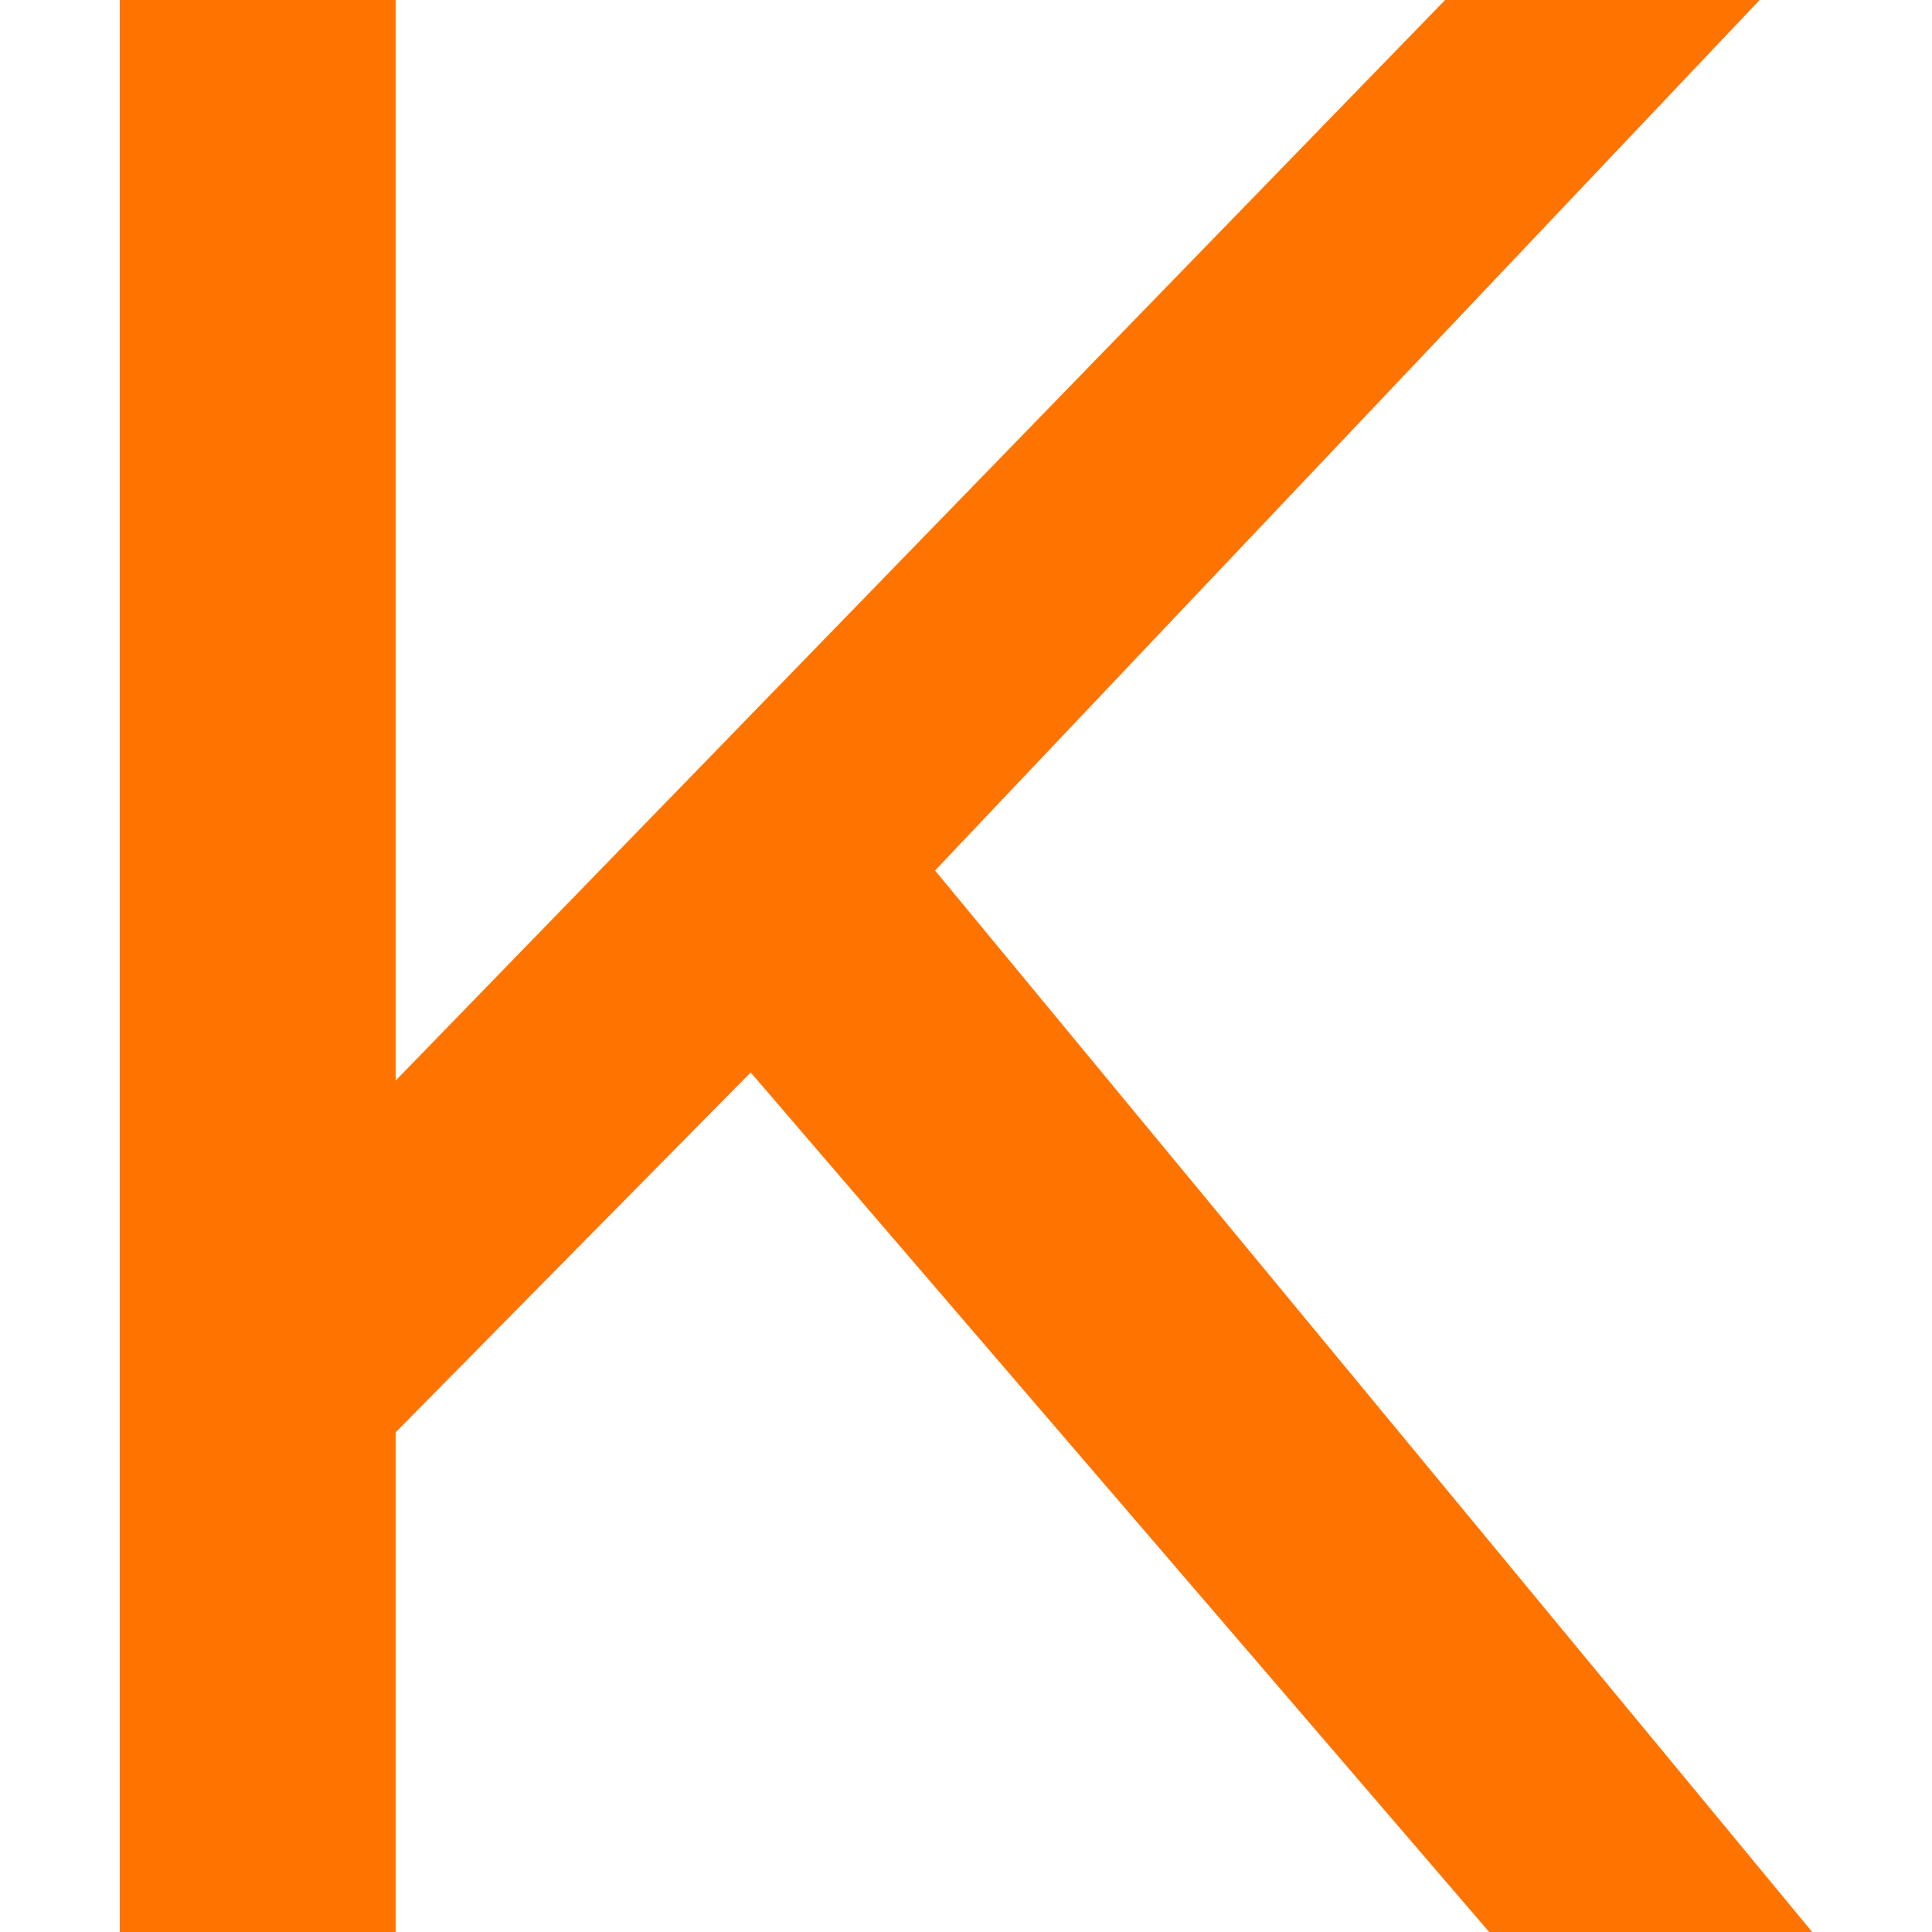 <svg data-name="レイヤー 2" xmlns="http://www.w3.org/2000/svg" viewBox="0 0 25 25"><path style="fill:#fff;stroke-width:0" d="M0 0h25v25H0z"/><path d="M1.55 25V0h3.57v25H1.55Zm3.15-6.04-.18-4.36L18.7 0h4.07L11.81 11.57l-2 2.21-5.11 5.18ZM19.27 25 9.02 13.07l2.39-2.64L23.45 25h-4.18Z" style="stroke-width:0;fill:#ff7400"/></svg>